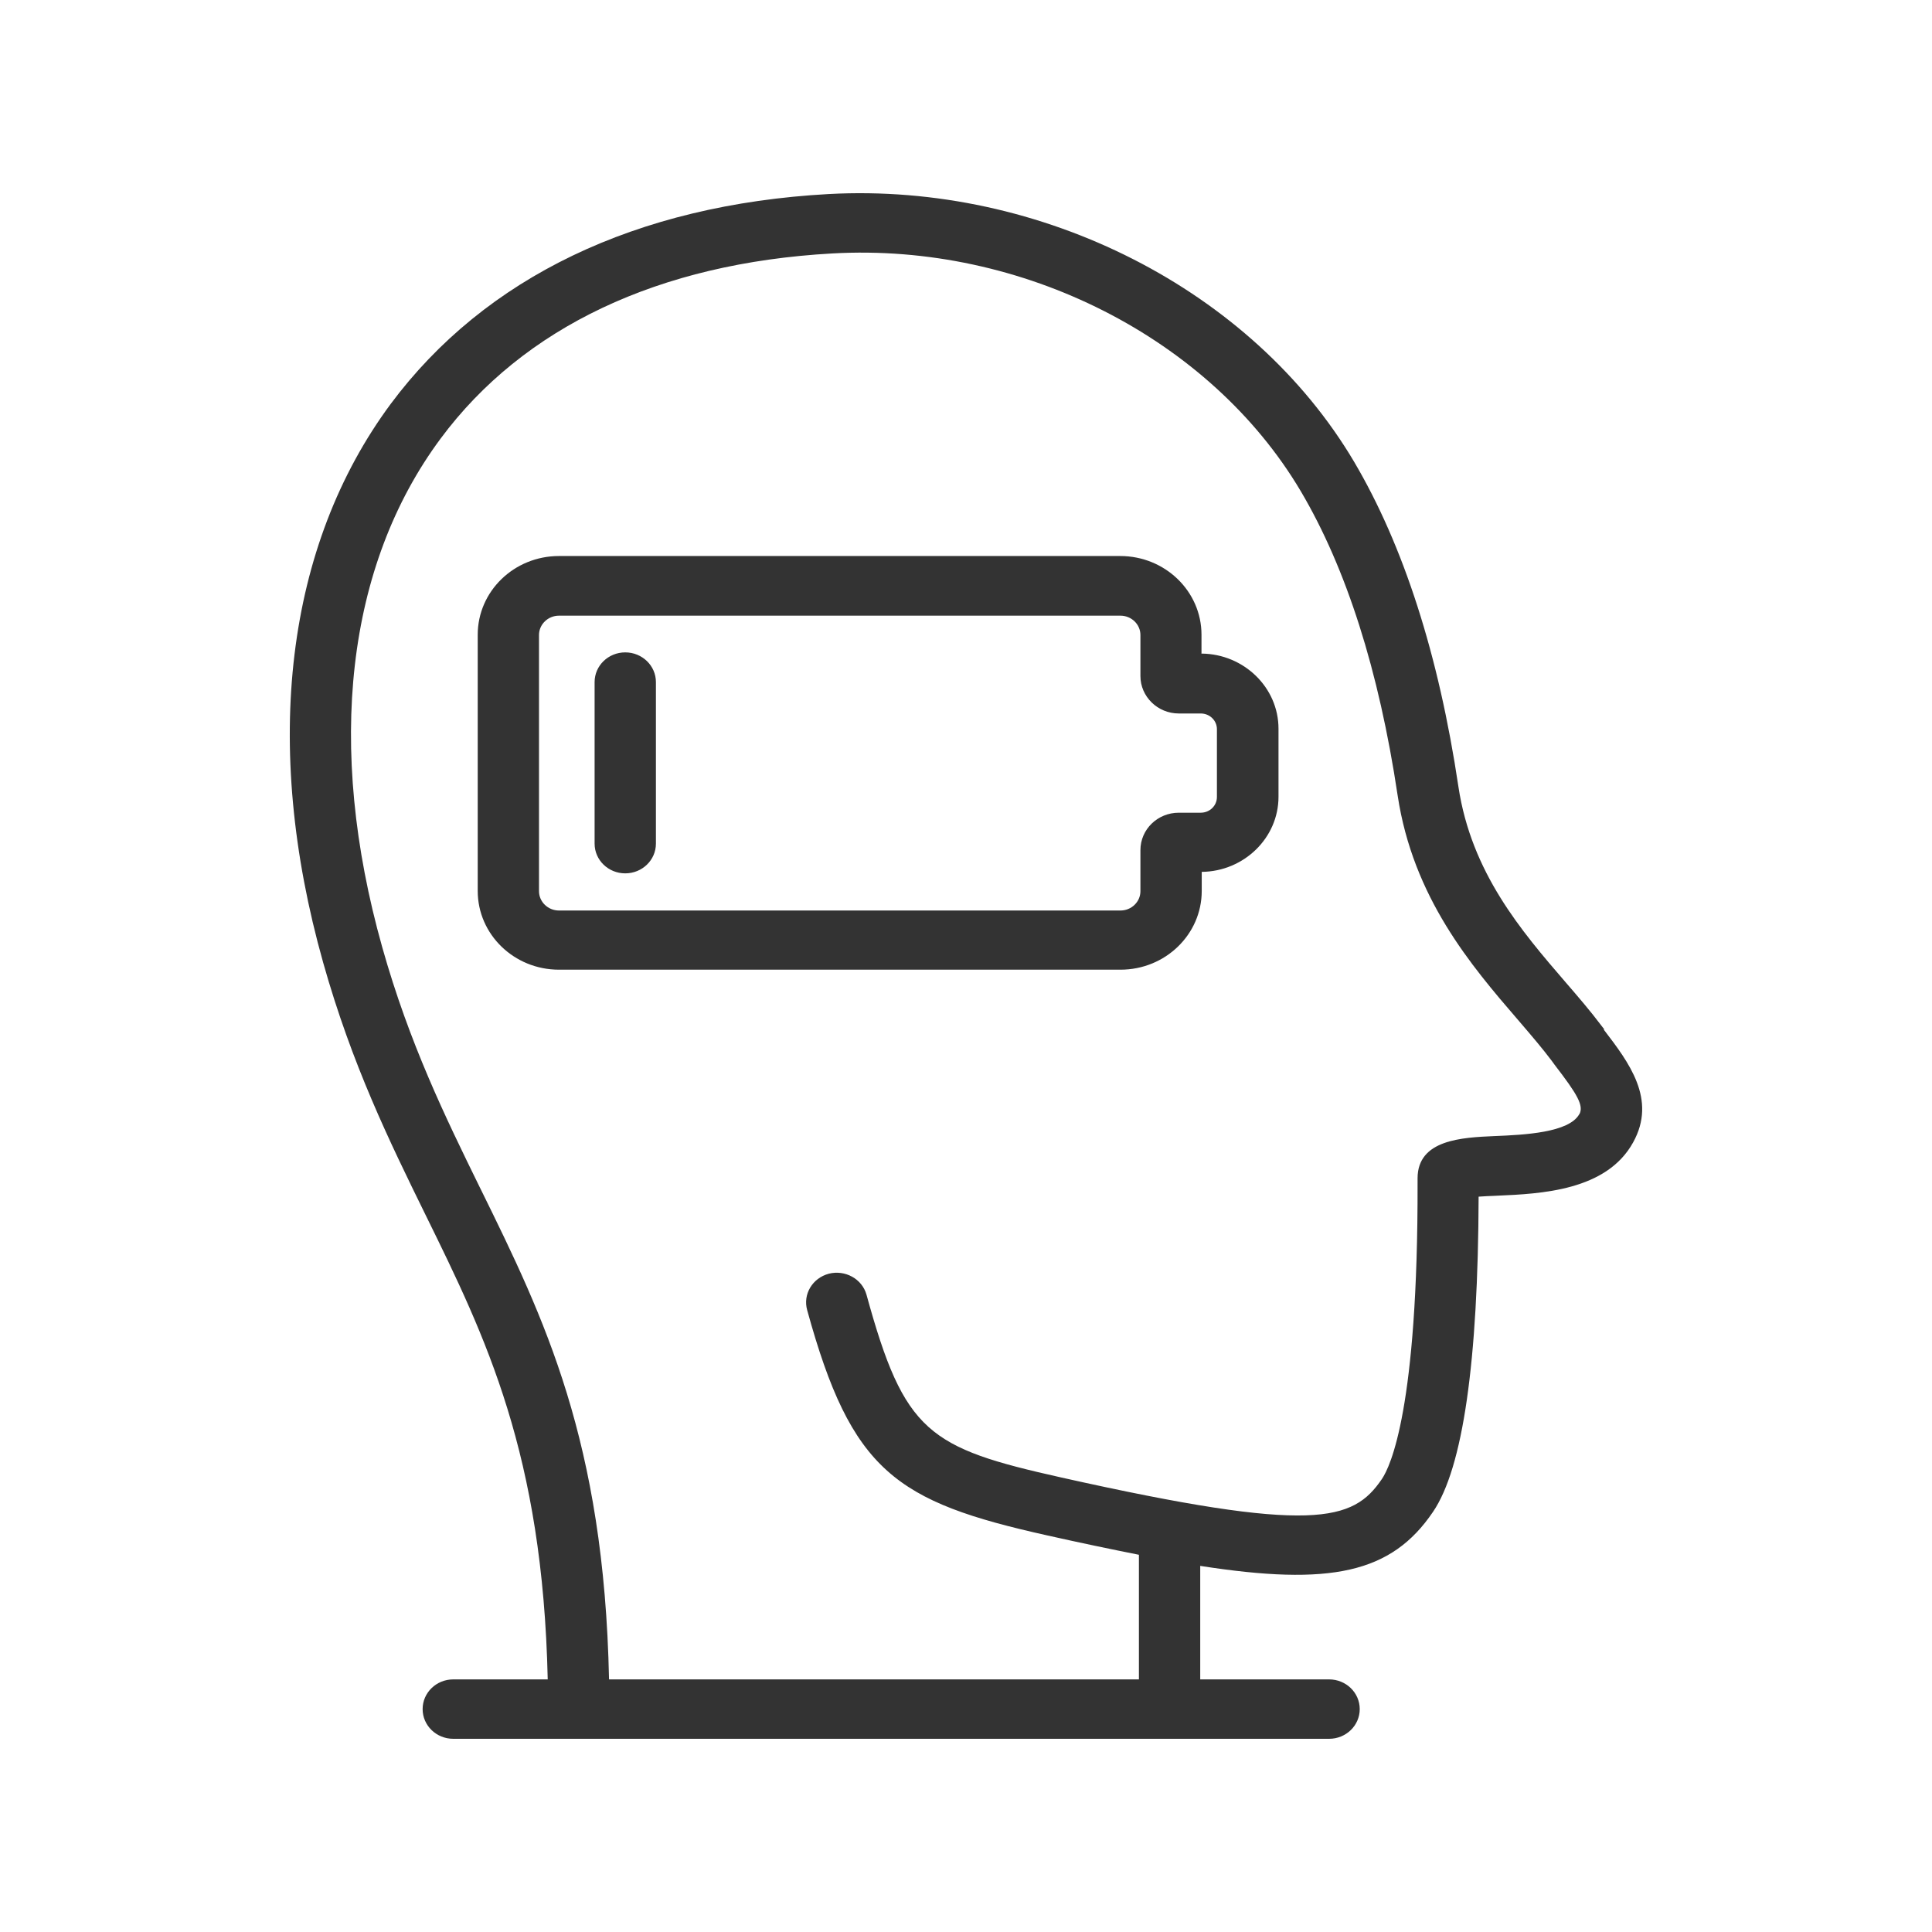 <svg width="64" height="64" viewBox="0 0 64 64" fill="none" xmlns="http://www.w3.org/2000/svg">
<path fill-rule="evenodd" clip-rule="evenodd" d="M53.143 34.098L53.044 33.97C52.689 33.498 52.284 33.026 51.855 32.53C50.393 30.834 48.742 28.906 48.313 26.067C47.66 21.683 46.488 18.059 44.853 15.291C41.485 9.604 34.5 6.044 27.449 6.428C21.075 6.78 16.064 9.188 12.943 13.38C9.467 18.075 8.666 24.651 10.706 31.89C11.663 35.282 12.902 37.81 14.099 40.249C16.097 44.313 17.979 48.169 18.144 55.632H15.015C14.454 55.632 14 56.072 14 56.616C14 57.16 14.454 57.6 15.015 57.6H44.028C44.589 57.6 45.043 57.16 45.043 56.616C45.043 56.072 44.589 55.632 44.028 55.632H39.759V51.872C44.069 52.544 46.092 52.12 47.471 50.081C48.461 48.625 48.965 45.113 48.981 39.641C49.154 39.627 49.345 39.62 49.516 39.613L49.593 39.609L49.594 39.609C51.039 39.545 53.217 39.449 54.1 37.842C54.891 36.414 53.957 35.193 53.133 34.115L53.126 34.106L53.143 34.098ZM52.317 36.906C51.978 37.522 50.492 37.594 49.51 37.634L49.505 37.634C48.432 37.682 46.959 37.748 46.959 39.033V39.177C46.975 46.649 46.059 48.577 45.778 48.993C44.82 50.401 43.524 50.816 35.161 48.945C30.76 47.961 29.959 47.465 28.704 42.889C28.556 42.361 27.994 42.057 27.457 42.193C26.913 42.337 26.591 42.873 26.739 43.401C28.209 48.745 29.67 49.745 34.698 50.864C35.804 51.112 36.804 51.32 37.728 51.504V55.632H20.175C20.01 47.729 18.029 43.673 15.932 39.409L15.899 39.343C14.753 37.004 13.562 34.572 12.662 31.378C10.788 24.715 11.473 18.739 14.594 14.531C17.335 10.836 21.827 8.716 27.565 8.396C33.873 8.036 40.09 11.212 43.087 16.267C44.597 18.819 45.679 22.211 46.298 26.346C46.81 29.738 48.734 31.986 50.286 33.786L50.4 33.919C50.757 34.336 51.102 34.74 51.401 35.138L51.5 35.274C52.251 36.25 52.474 36.626 52.317 36.914V36.906ZM39.801 21.659V21.027C39.801 19.587 38.595 18.419 37.109 18.419H18.516C17.03 18.419 15.825 19.587 15.825 21.027V29.514C15.825 30.954 17.03 32.122 18.516 32.122H37.117C38.603 32.122 39.809 30.954 39.809 29.514V28.882C41.212 28.866 42.352 27.754 42.352 26.395V24.139C42.352 22.779 41.212 21.667 39.809 21.651L39.801 21.659ZM40.312 26.402C40.312 26.691 40.073 26.922 39.776 26.922H39.049C38.347 26.922 37.778 27.474 37.778 28.162V29.522C37.778 29.874 37.481 30.162 37.117 30.162H18.516C18.153 30.162 17.855 29.874 17.855 29.522V21.035C17.855 20.683 18.153 20.395 18.516 20.395H37.117C37.481 20.395 37.778 20.683 37.778 21.035V22.395C37.778 23.075 38.347 23.635 39.049 23.635H39.776C40.073 23.635 40.312 23.867 40.312 24.155V26.402ZM19.697 22.595C19.697 22.051 20.151 21.611 20.712 21.611C21.273 21.611 21.728 22.051 21.728 22.595V27.947C21.728 28.491 21.273 28.931 20.712 28.931C20.151 28.931 19.697 28.491 19.697 27.947V22.595Z" fill="#333333"/>
</svg>

